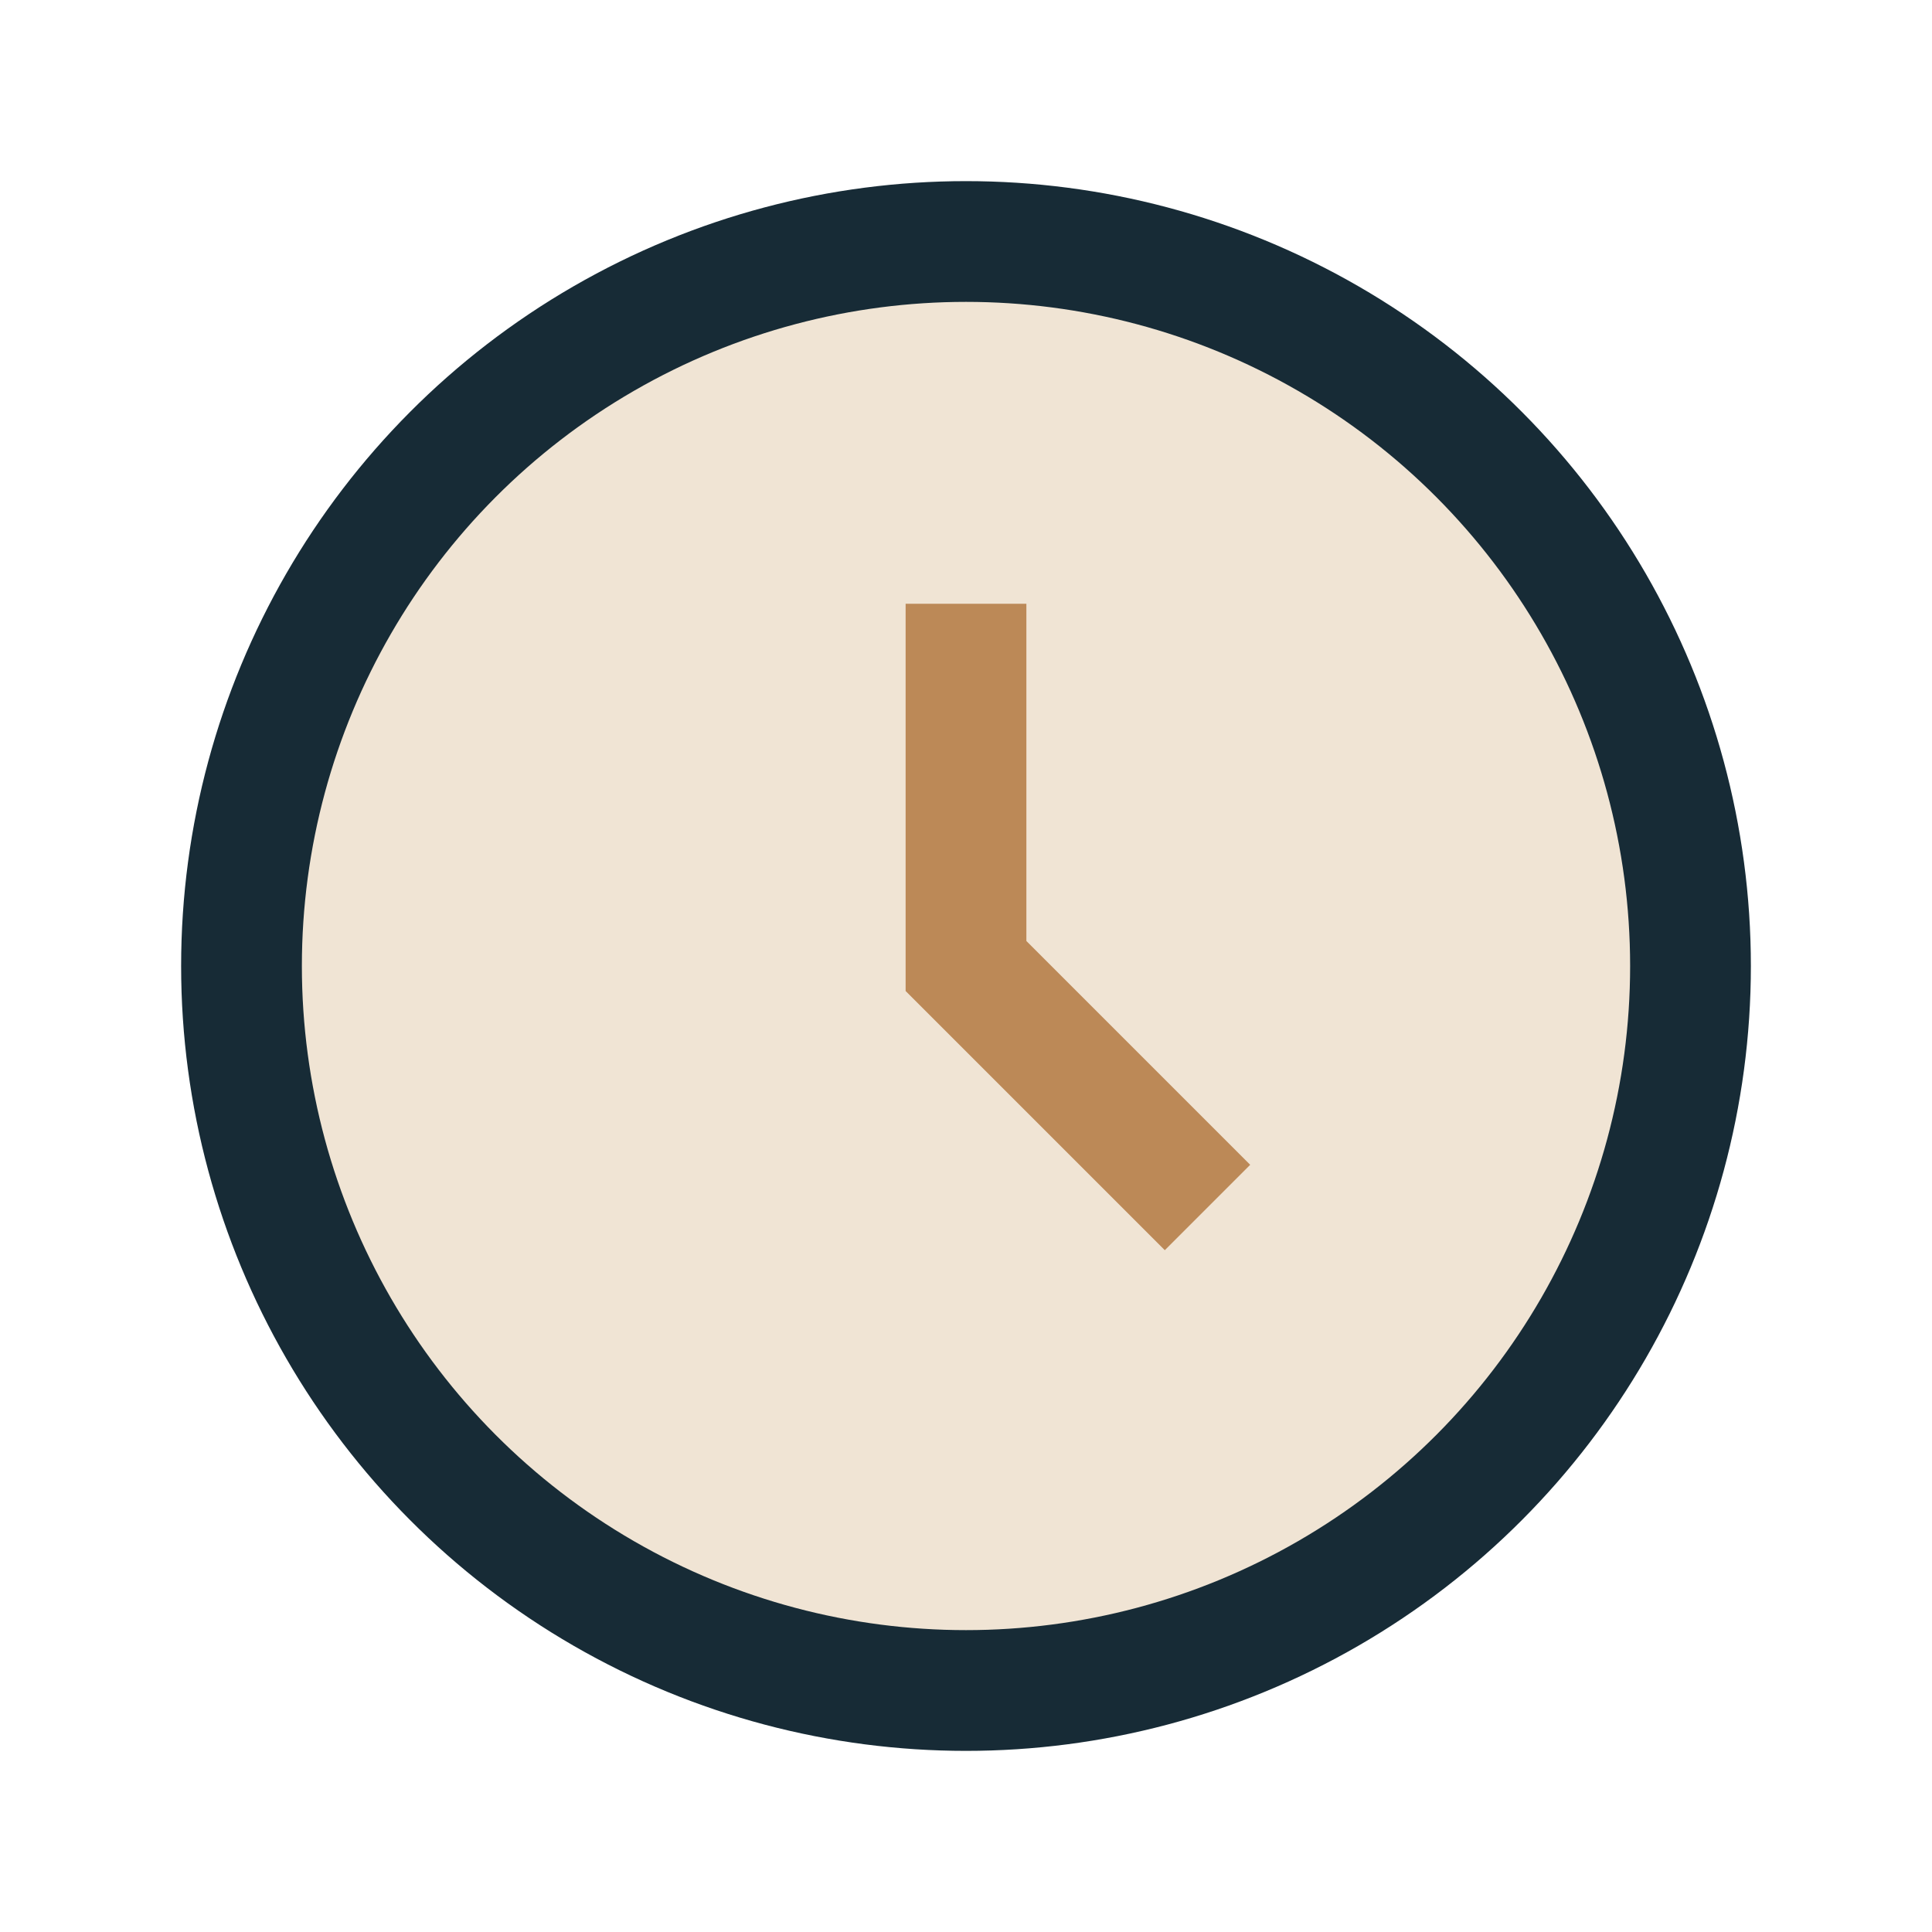 <?xml version="1.0" encoding="UTF-8"?>
<svg xmlns="http://www.w3.org/2000/svg" width="32" height="32" viewBox="0 0 32 32"><circle cx="16" cy="16" r="12" fill="#F0E4D4" stroke="#172B36" stroke-width="2"/><path d="M16 10v6l4 4" stroke="#BC8957" stroke-width="2" fill="none"/></svg>
